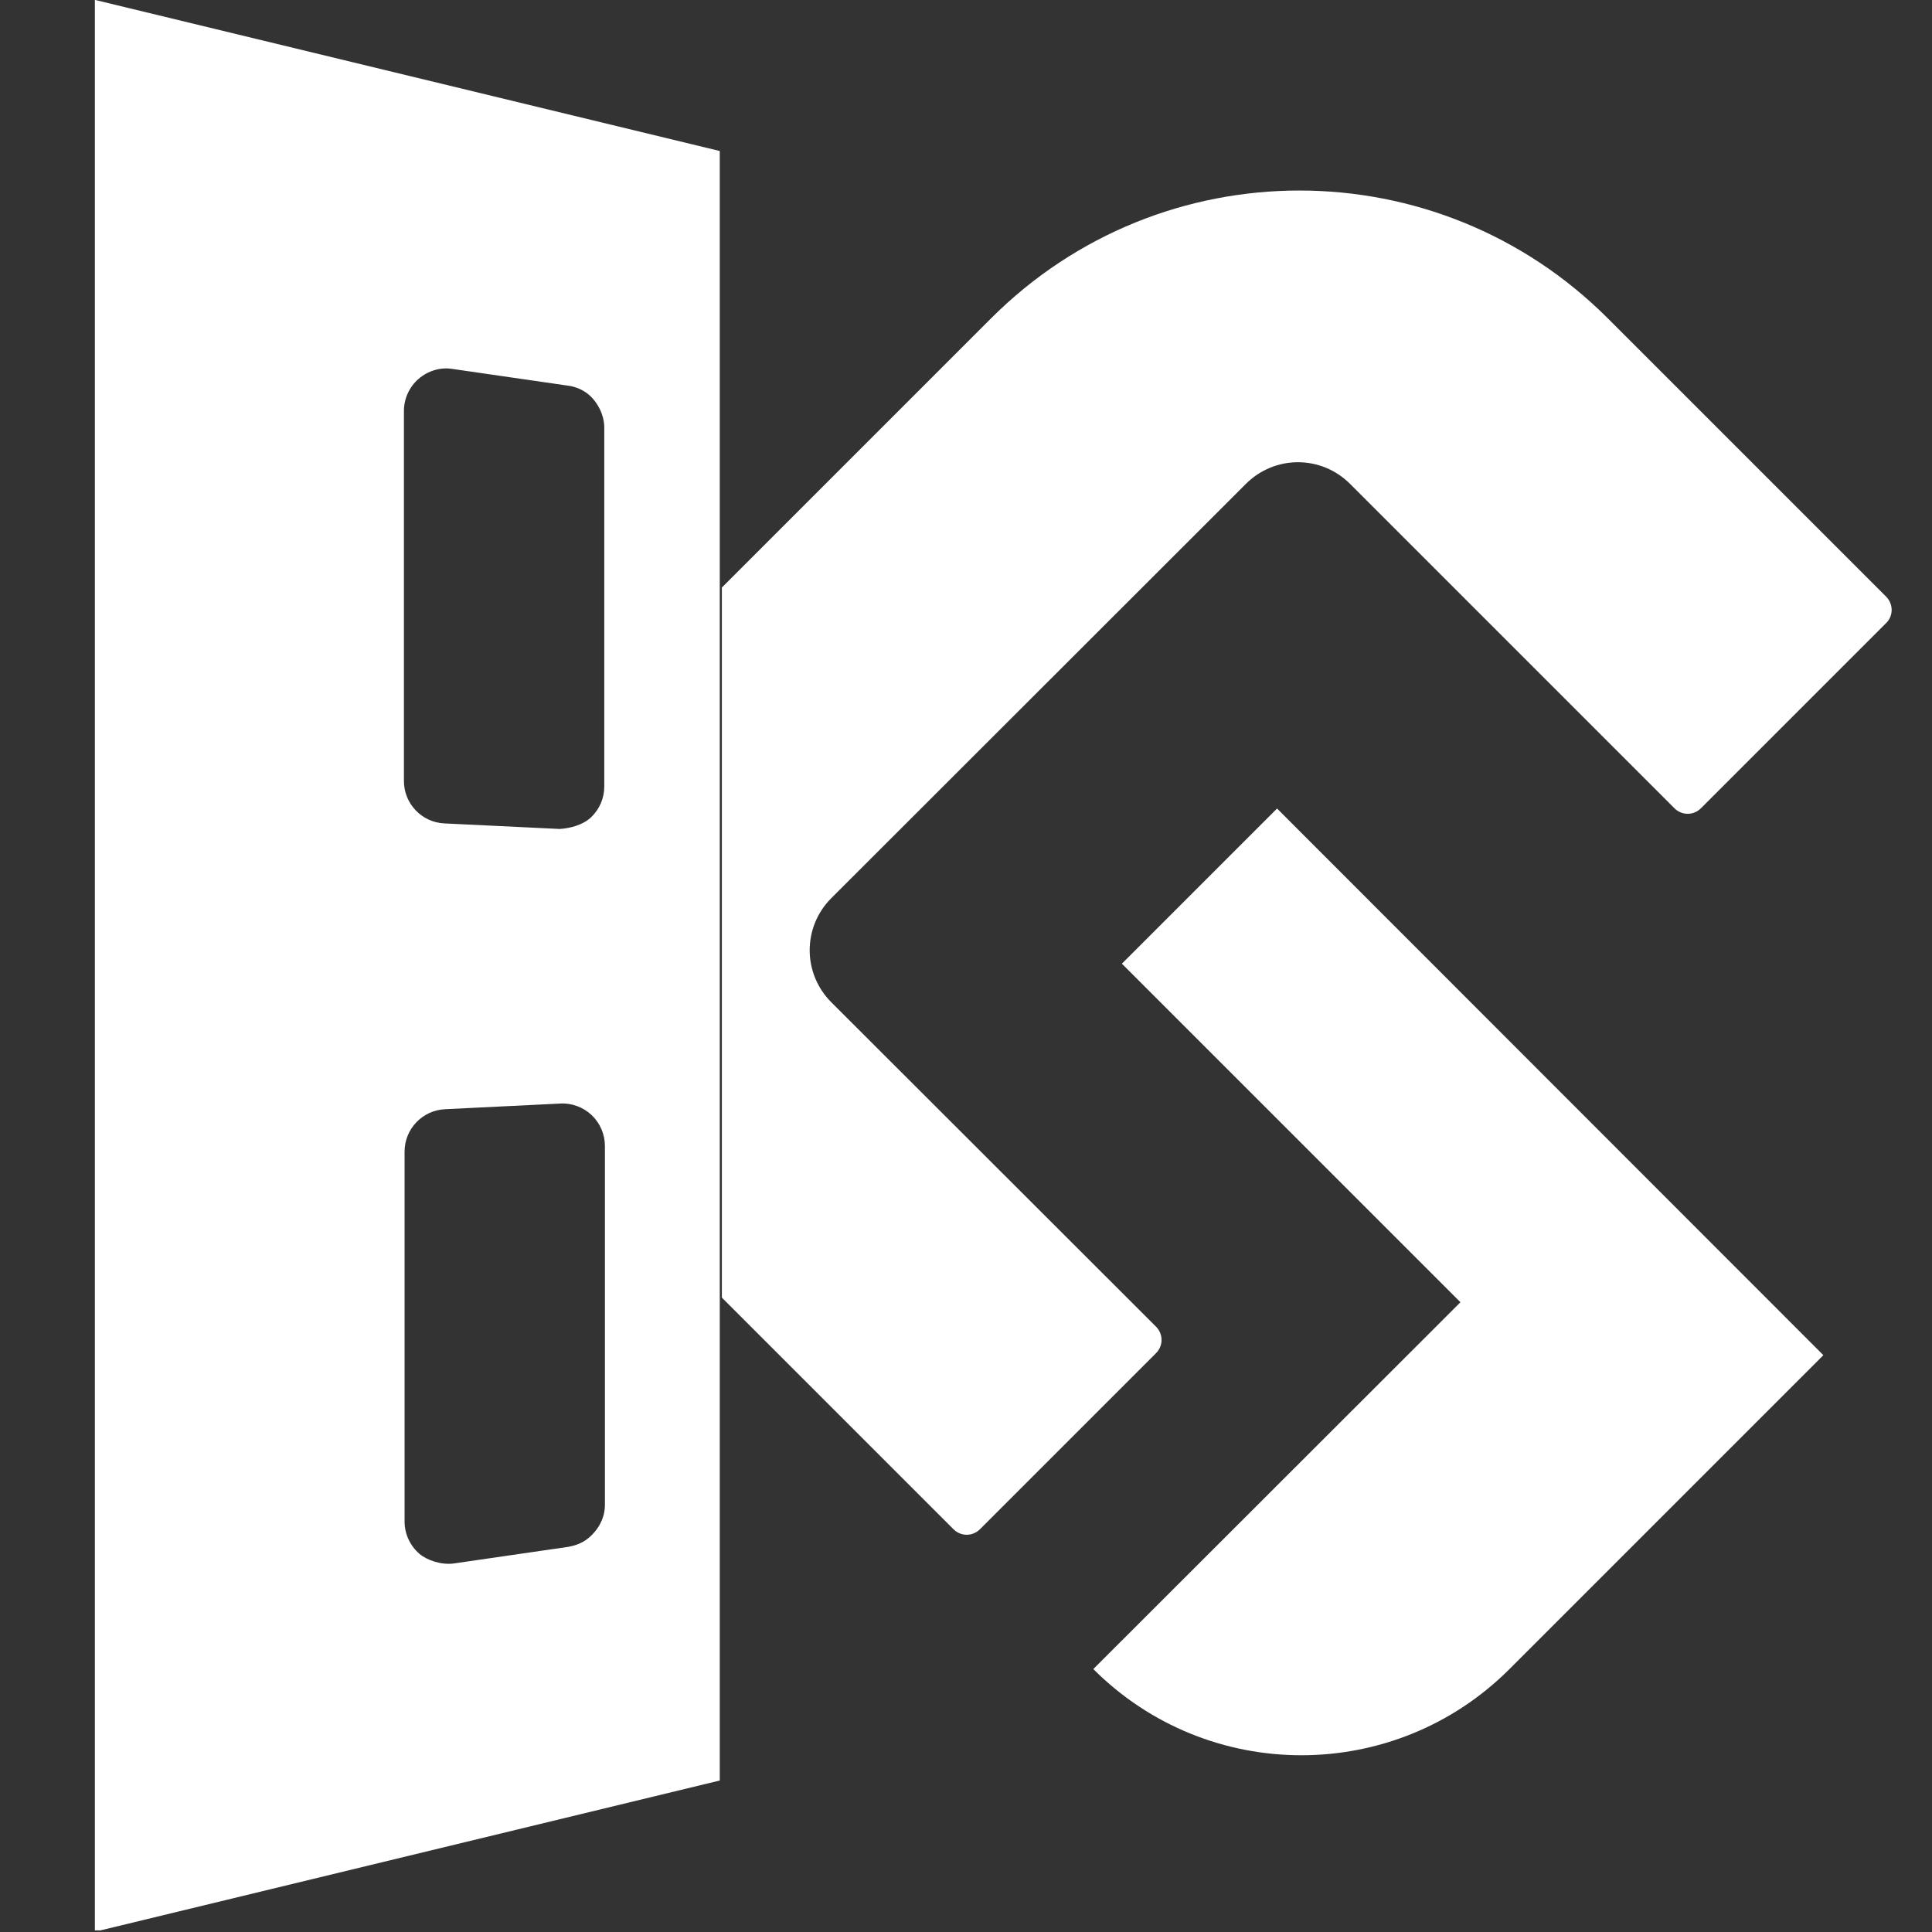 <svg xmlns="http://www.w3.org/2000/svg" xmlns:xlink="http://www.w3.org/1999/xlink" width="500" zoomAndPan="magnify" viewBox="0 0 375 375" height="500" preserveAspectRatio="xMidYMid meet" version="1.0"><rect x="0" y="0" width="375" height="375" fill="#333333" stroke="none"/><defs><clipPath id="e965f73420"><path d="M 140.113 36 L 367.301 36 L 367.301 298 L 140.113 298 Z M 140.113 36 " clip-rule="nonzero"/></clipPath><clipPath id="315b6e668e"><path d="M 7.465 0 L 139.707 0 L 139.707 374.688 L 7.465 374.688 Z M 7.465 0 " clip-rule="nonzero"/></clipPath><clipPath id="7fe4bb3140"><rect x="0" width="368" y="0" height="375"/></clipPath></defs><g transform="matrix(1, 0, 0, 1, 0, 0)"><g clip-path="url(#7fe4bb3140)"><path fill="#ffffff" d="M 217.758 187.051 L 283.473 252.766 L 212.211 323.965 C 234.516 346.27 270.684 346.27 292.988 323.965 L 353.914 263.039 L 247.875 156.934 Z M 217.758 187.051 " fill-opacity="1" fill-rule="nonzero"/><g clip-path="url(#e965f73420)"><path fill="#ffffff" d="M 366.078 115.789 L 312.078 61.793 C 279 28.711 225.445 28.711 192.363 61.793 L 131.059 123.098 C 97.98 156.176 97.98 209.734 131.059 242.812 L 185.055 296.809 C 186.504 298.258 188.773 298.258 190.223 296.809 L 224.371 262.66 C 225.82 261.211 225.82 258.941 224.371 257.492 L 161.363 194.547 C 155.758 188.941 155.758 179.93 161.363 174.324 L 241.824 93.926 C 247.434 88.316 256.441 88.316 262.051 93.926 L 324.996 156.871 C 326.445 158.32 328.711 158.32 330.16 156.871 L 366.141 120.895 C 367.523 119.508 367.523 117.238 366.078 115.789 Z M 366.078 115.789 " fill-opacity="1" fill-rule="nonzero"/></g><g clip-path="url(#315b6e668e)"><path fill="#ffffff" d="M 1.93 374.934 L -134.535 341.633 L -134.535 33.285 L 1.93 0.004 Z M 160.602 146.895 L 150.473 146.402 C 148.172 146.184 146.012 147.109 144.383 148.664 C 142.742 150.227 141.824 152.387 141.824 154.637 L 141.824 187.461 C 141.824 192.02 145.512 195.715 150.066 195.715 L 160.598 195.715 L 160.598 340.539 L 18.414 374.949 L 18.414 -0.023 L 160.598 34.363 L 160.598 146.895 Z M 108.77 214.199 L 86.371 215.297 C 81.977 215.52 78.527 219.129 78.527 223.539 L 78.527 295.32 C 78.527 297.723 79.578 299.992 81.379 301.57 C 82.895 302.859 85.566 303.758 87.965 303.484 L 110.363 300.234 C 111.402 300 113.418 299.68 115.359 297.418 C 117.203 295.27 117.414 293.199 117.414 292.07 L 117.414 222.445 C 117.414 220.191 116.496 218.031 114.855 216.453 C 113.23 214.91 110.992 214.07 108.77 214.199 Z M 86.242 159.824 L 108.641 160.902 C 110.77 160.762 113.195 160.098 114.727 158.633 C 116.371 157.078 117.289 154.922 117.289 152.668 L 117.289 83.008 C 117.289 82.477 117.277 80.121 115.293 77.641 C 113.289 75.133 110.441 74.887 110.219 74.852 L 87.82 71.609 C 85.488 71.223 83.055 71.98 81.25 73.531 C 79.449 75.094 78.402 77.375 78.402 79.766 L 78.402 151.59 C 78.402 155.984 81.848 159.613 86.242 159.824 Z M 86.242 159.824 " fill-opacity="1" fill-rule="nonzero"/></g></g></g></svg>
